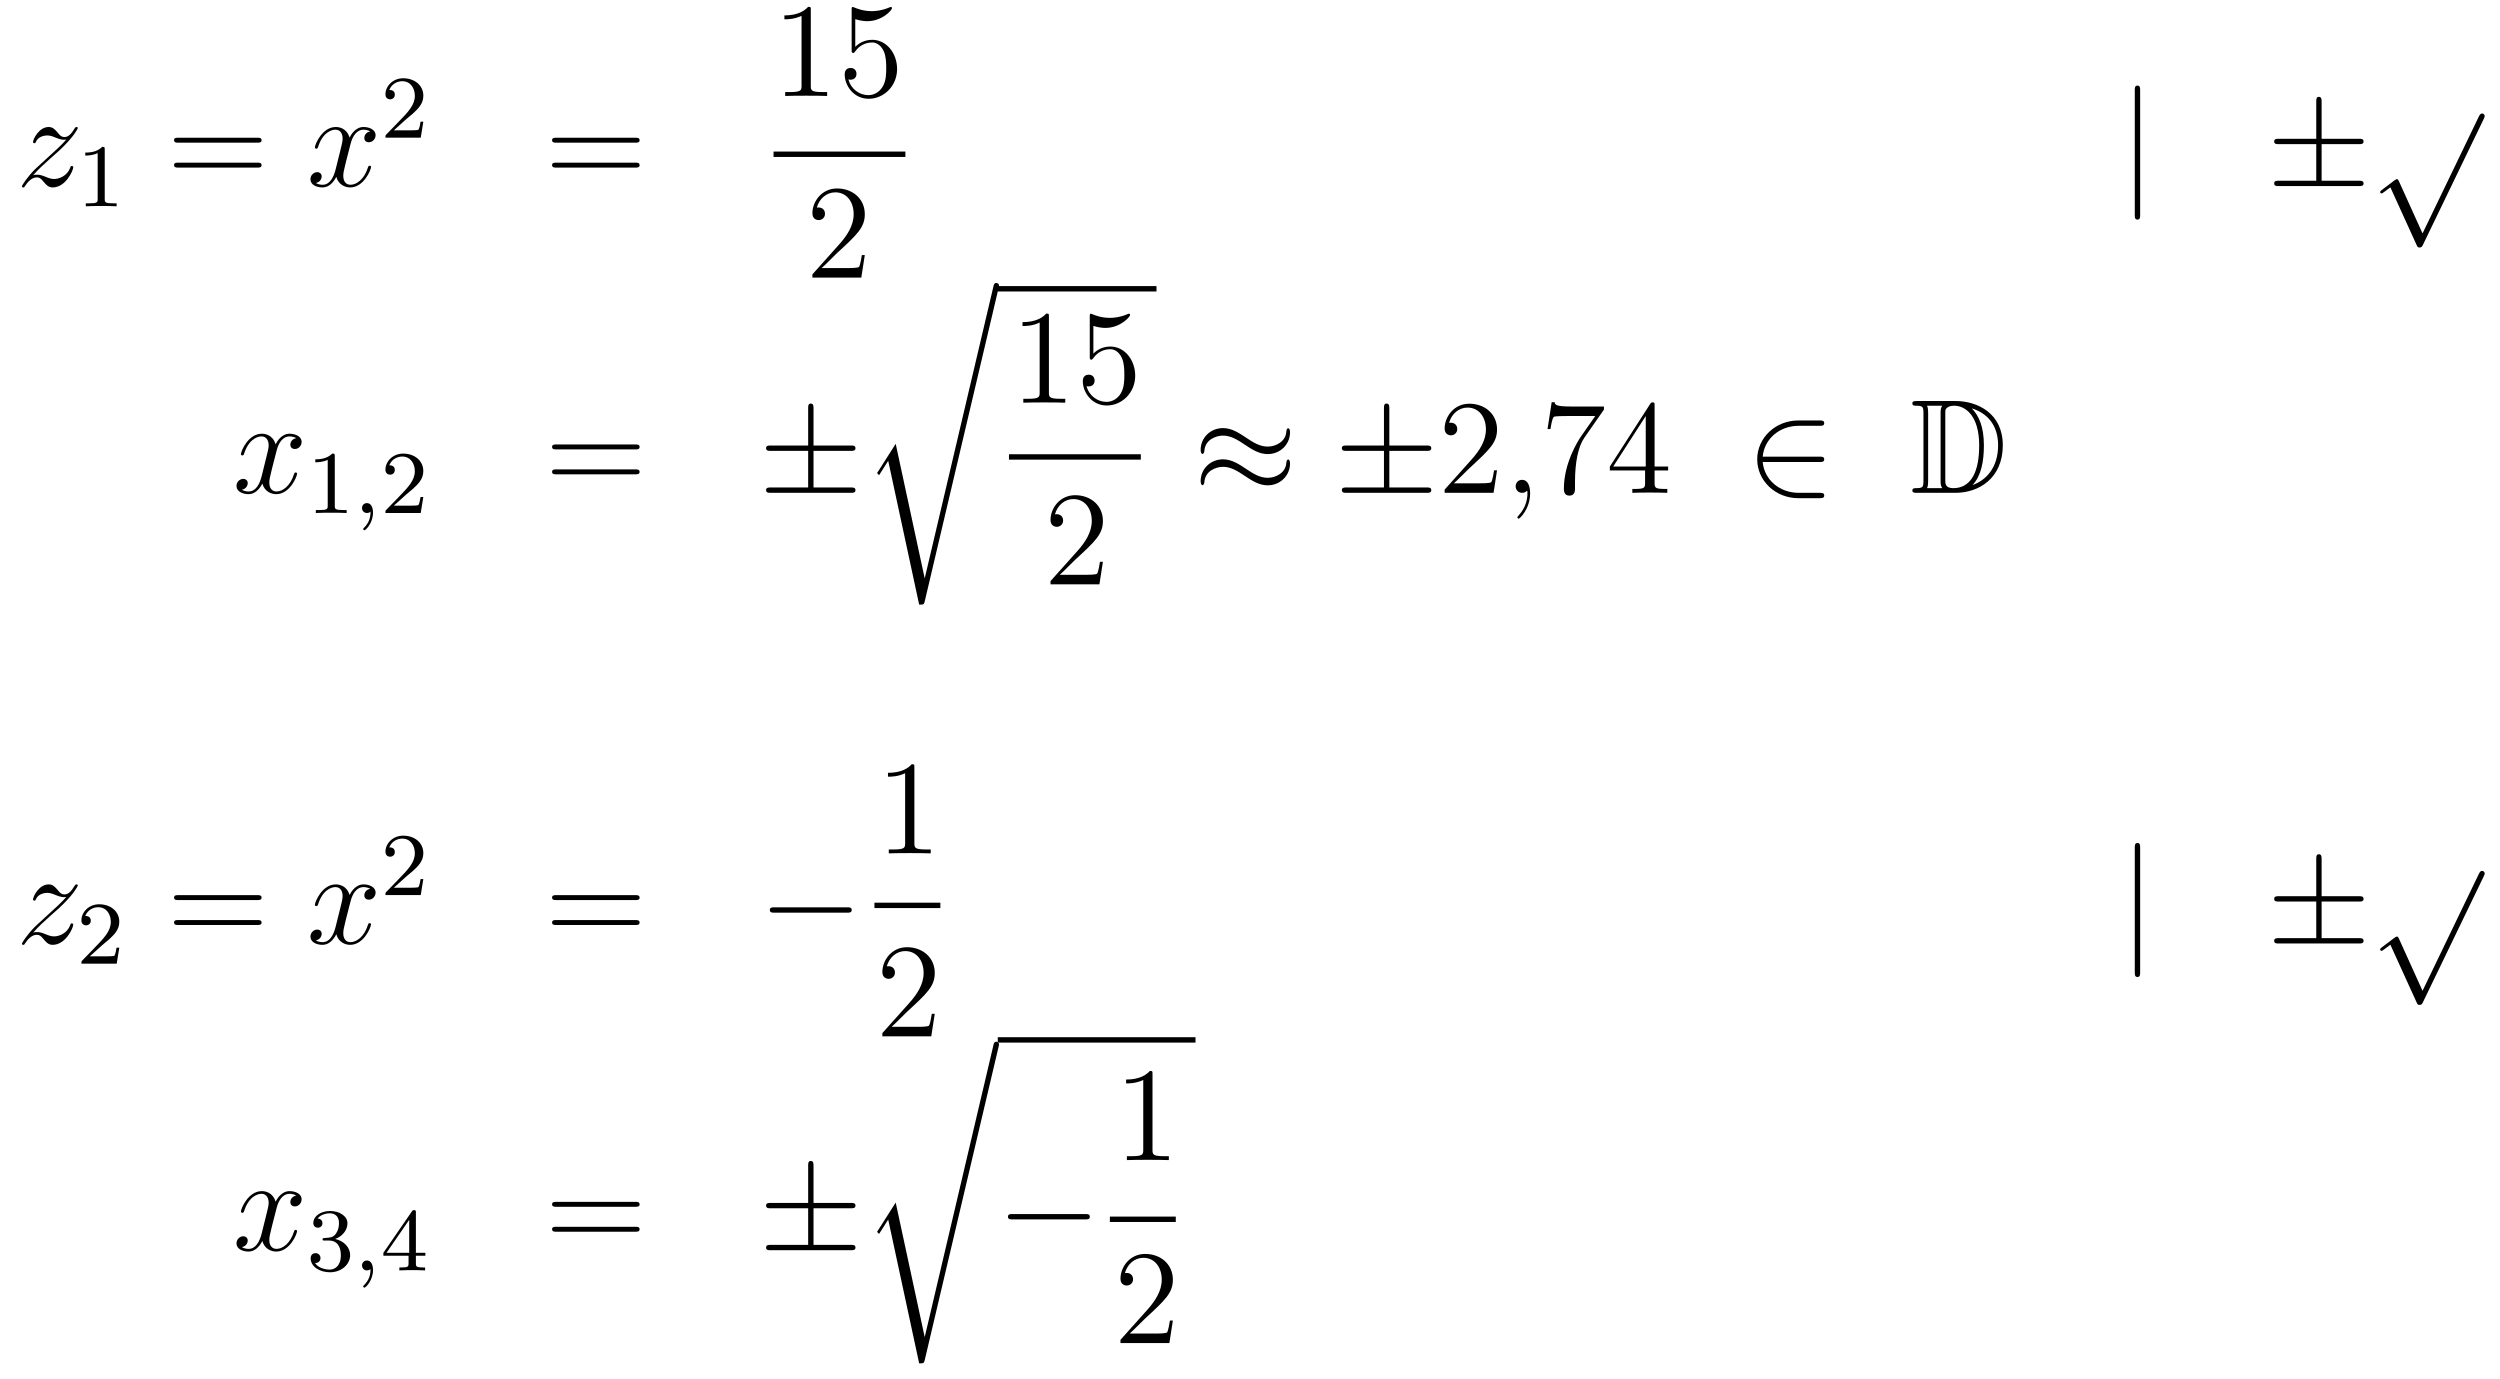<?xml version='1.0'?>
<!-- This file was generated by dvisvgm 1.14.1 -->
<svg height='123pt' version='1.1' viewBox='0 -123 223 123' width='223pt' xmlns='http://www.w3.org/2000/svg' xmlns:xlink='http://www.w3.org/1999/xlink'>
<g id='page1'>
<g transform='matrix(1 0 0 1 -132 544)'>
<path d='M134.958 -651.368C135.472 -651.954 135.891 -652.325 136.488 -652.863C137.206 -653.484 137.516 -653.783 137.684 -653.962C138.521 -654.787 138.939 -655.481 138.939 -655.576C138.939 -655.672 138.843 -655.672 138.819 -655.672C138.736 -655.672 138.712 -655.624 138.652 -655.54C138.353 -655.026 138.066 -654.775 137.755 -654.775C137.504 -654.775 137.373 -654.883 137.146 -655.17C136.895 -655.468 136.692 -655.672 136.345 -655.672C135.472 -655.672 134.946 -654.584 134.946 -654.333C134.946 -654.297 134.958 -654.225 135.066 -654.225C135.161 -654.225 135.173 -654.273 135.209 -654.357C135.413 -654.835 135.986 -654.919 136.213 -654.919C136.464 -654.919 136.703 -654.835 136.954 -654.727C137.409 -654.536 137.6 -654.536 137.72 -654.536C137.803 -654.536 137.851 -654.536 137.911 -654.548C137.516 -654.082 136.871 -653.508 136.333 -653.018L135.126 -651.906C134.396 -651.165 133.954 -650.46 133.954 -650.376C133.954 -650.304 134.014 -650.28 134.086 -650.28C134.157 -650.28 134.169 -650.292 134.253 -650.436C134.444 -650.735 134.827 -651.177 135.269 -651.177C135.52 -651.177 135.64 -651.093 135.879 -650.794C136.106 -650.532 136.309 -650.28 136.692 -650.28C137.863 -650.28 138.533 -651.799 138.533 -652.073C138.533 -652.121 138.521 -652.193 138.401 -652.193C138.305 -652.193 138.293 -652.145 138.258 -652.026C137.994 -651.32 137.289 -651.033 136.823 -651.033C136.572 -651.033 136.333 -651.117 136.082 -651.225C135.604 -651.416 135.472 -651.416 135.317 -651.416C135.197 -651.416 135.066 -651.416 134.958 -651.368Z' fill-rule='evenodd'/>
<path d='M141.342 -653.676C141.342 -653.891 141.326 -653.899 141.111 -653.899C140.784 -653.58 140.362 -653.389 139.605 -653.389V-653.126C139.82 -653.126 140.25 -653.126 140.712 -653.341V-649.253C140.712 -648.958 140.689 -648.863 139.932 -648.863H139.653V-648.6C139.979 -648.624 140.665 -648.624 141.023 -648.624C141.382 -648.624 142.075 -648.624 142.402 -648.6V-648.863H142.123C141.366 -648.863 141.342 -648.958 141.342 -649.253V-653.676Z' fill-rule='evenodd'/>
<path d='M154.949 -654.273C155.116 -654.273 155.332 -654.273 155.332 -654.488C155.332 -654.715 155.128 -654.715 154.949 -654.715H147.908C147.741 -654.715 147.526 -654.715 147.526 -654.5C147.526 -654.273 147.729 -654.273 147.908 -654.273H154.949ZM154.949 -652.05C155.116 -652.05 155.332 -652.05 155.332 -652.265C155.332 -652.492 155.128 -652.492 154.949 -652.492H147.908C147.741 -652.492 147.526 -652.492 147.526 -652.277C147.526 -652.05 147.729 -652.05 147.908 -652.05H154.949Z' fill-rule='evenodd'/>
<path d='M165.023 -655.277C164.641 -655.206 164.498 -654.919 164.498 -654.692C164.498 -654.405 164.725 -654.309 164.892 -654.309C165.251 -654.309 165.502 -654.62 165.502 -654.942C165.502 -655.445 164.928 -655.672 164.426 -655.672C163.697 -655.672 163.29 -654.954 163.182 -654.727C162.908 -655.624 162.166 -655.672 161.951 -655.672C160.732 -655.672 160.086 -654.106 160.086 -653.843C160.086 -653.795 160.134 -653.735 160.218 -653.735C160.313 -653.735 160.338 -653.807 160.361 -653.855C160.768 -655.182 161.569 -655.433 161.915 -655.433C162.453 -655.433 162.561 -654.931 162.561 -654.644C162.561 -654.381 162.489 -654.106 162.346 -653.532L161.939 -651.894C161.76 -651.177 161.413 -650.52 160.78 -650.52C160.72 -650.52 160.421 -650.52 160.17 -650.675C160.6 -650.759 160.696 -651.117 160.696 -651.261C160.696 -651.5 160.517 -651.643 160.29 -651.643C160.003 -651.643 159.692 -651.392 159.692 -651.01C159.692 -650.508 160.254 -650.28 160.768 -650.28C161.342 -650.28 161.748 -650.735 161.999 -651.225C162.19 -650.52 162.788 -650.28 163.23 -650.28C164.45 -650.28 165.095 -651.847 165.095 -652.109C165.095 -652.169 165.047 -652.217 164.976 -652.217C164.868 -652.217 164.856 -652.157 164.82 -652.062C164.498 -651.01 163.804 -650.52 163.266 -650.52C162.848 -650.52 162.621 -650.83 162.621 -651.32C162.621 -651.583 162.668 -651.775 162.86 -652.564L163.278 -654.189C163.458 -654.907 163.864 -655.433 164.414 -655.433C164.438 -655.433 164.772 -655.433 165.023 -655.277Z' fill-rule='evenodd'/>
<path d='M168.207 -656.346C168.335 -656.465 168.669 -656.728 168.797 -656.84C169.291 -657.294 169.761 -657.732 169.761 -658.457C169.761 -659.405 168.964 -660.019 167.968 -660.019C167.012 -660.019 166.382 -659.294 166.382 -658.585C166.382 -658.194 166.693 -658.138 166.805 -658.138C166.972 -658.138 167.219 -658.258 167.219 -658.561C167.219 -658.975 166.821 -658.975 166.725 -658.975C166.956 -659.557 167.49 -659.756 167.88 -659.756C168.622 -659.756 169.004 -659.127 169.004 -658.457C169.004 -657.628 168.422 -657.023 167.482 -656.059L166.478 -655.023C166.382 -654.935 166.382 -654.919 166.382 -654.72H169.53L169.761 -656.146H169.514C169.49 -655.987 169.426 -655.588 169.331 -655.437C169.283 -655.373 168.677 -655.373 168.55 -655.373H167.131L168.207 -656.346Z' fill-rule='evenodd'/>
<path d='M188.669 -654.273C188.836 -654.273 189.052 -654.273 189.052 -654.488C189.052 -654.715 188.848 -654.715 188.669 -654.715H181.628C181.461 -654.715 181.246 -654.715 181.246 -654.5C181.246 -654.273 181.449 -654.273 181.628 -654.273H188.669ZM188.669 -652.05C188.836 -652.05 189.052 -652.05 189.052 -652.265C189.052 -652.492 188.848 -652.492 188.669 -652.492H181.628C181.461 -652.492 181.246 -652.492 181.246 -652.277C181.246 -652.05 181.449 -652.05 181.628 -652.05H188.669Z' fill-rule='evenodd'/>
<path d='M204.323 -666.102C204.323 -666.378 204.323 -666.389 204.084 -666.389C203.797 -666.067 203.2 -665.624 201.968 -665.624V-665.278C202.243 -665.278 202.841 -665.278 203.498 -665.588V-659.36C203.498 -658.93 203.462 -658.787 202.41 -658.787H202.039V-658.44C202.362 -658.464 203.522 -658.464 203.916 -658.464C204.311 -658.464 205.458 -658.464 205.781 -658.44V-658.787H205.411C204.359 -658.787 204.323 -658.93 204.323 -659.36V-666.102ZM208.29 -665.29C208.804 -665.122 209.222 -665.11 209.354 -665.11C210.704 -665.11 211.566 -666.102 211.566 -666.27C211.566 -666.318 211.542 -666.378 211.47 -666.378C211.446 -666.378 211.422 -666.378 211.314 -666.33C210.644 -666.043 210.071 -666.007 209.76 -666.007C208.972 -666.007 208.41 -666.246 208.182 -666.342C208.099 -666.378 208.075 -666.378 208.063 -666.378C207.967 -666.378 207.967 -666.306 207.967 -666.114V-662.564C207.967 -662.349 207.967 -662.277 208.111 -662.277C208.17 -662.277 208.182 -662.289 208.302 -662.433C208.637 -662.923 209.198 -663.21 209.796 -663.21C210.43 -663.21 210.74 -662.624 210.836 -662.421C211.039 -661.954 211.051 -661.369 211.051 -660.914C211.051 -660.46 211.051 -659.779 210.716 -659.241C210.454 -658.811 209.988 -658.512 209.461 -658.512C208.673 -658.512 207.895 -659.05 207.68 -659.922C207.74 -659.898 207.812 -659.887 207.872 -659.887C208.075 -659.887 208.398 -660.006 208.398 -660.412C208.398 -660.747 208.17 -660.938 207.872 -660.938C207.656 -660.938 207.346 -660.831 207.346 -660.365C207.346 -659.348 208.159 -658.189 209.485 -658.189C210.836 -658.189 212.02 -659.325 212.02 -660.843C212.02 -662.265 211.063 -663.449 209.808 -663.449C209.126 -663.449 208.601 -663.15 208.29 -662.815V-665.29Z' fill-rule='evenodd'/>
<path d='M201 -653H212.761V-653.481H201'/>
<path d='M209.14 -644.248H208.877C208.841 -644.045 208.745 -643.387 208.626 -643.196C208.542 -643.089 207.86 -643.089 207.502 -643.089H205.291C205.614 -643.364 206.342 -644.129 206.653 -644.416C208.47 -646.089 209.14 -646.711 209.14 -647.894C209.14 -649.269 208.052 -650.189 206.665 -650.189C205.279 -650.189 204.466 -649.006 204.466 -647.978C204.466 -647.368 204.992 -647.368 205.027 -647.368C205.279 -647.368 205.589 -647.547 205.589 -647.93C205.589 -648.265 205.362 -648.492 205.027 -648.492C204.92 -648.492 204.896 -648.492 204.86 -648.48C205.087 -649.293 205.733 -649.843 206.51 -649.843C207.526 -649.843 208.147 -648.994 208.147 -647.894C208.147 -646.878 207.562 -645.993 206.881 -645.228L204.466 -642.527V-642.24H208.829L209.14 -644.248Z' fill-rule='evenodd'/>
<path d='M322.901 -658.935C322.901 -659.15 322.901 -659.366 322.662 -659.366C322.422 -659.366 322.422 -659.15 322.422 -658.935V-647.842C322.422 -647.627 322.422 -647.412 322.662 -647.412C322.901 -647.412 322.901 -647.627 322.901 -647.842V-658.935Z' fill-rule='evenodd'/>
<path d='M339.089 -654.142H342.412C342.616 -654.142 342.83 -654.142 342.83 -654.381C342.83 -654.62 342.616 -654.62 342.412 -654.62H339.089V-657.919C339.089 -658.11 339.089 -658.362 338.849 -658.362C338.61 -658.362 338.61 -658.146 338.61 -657.955V-654.62H335.275C335.072 -654.62 334.856 -654.62 334.856 -654.381C334.856 -654.142 335.072 -654.142 335.275 -654.142H338.61V-650.878H335.275C335.072 -650.878 334.856 -650.878 334.856 -650.639C334.856 -650.4 335.072 -650.4 335.275 -650.4H342.412C342.616 -650.4 342.83 -650.4 342.83 -650.639C342.83 -650.878 342.616 -650.878 342.412 -650.878H339.089V-654.142Z' fill-rule='evenodd'/>
<path d='M348.09 -646.179L345.986 -650.829C345.902 -651.021 345.842 -651.021 345.806 -651.021C345.796 -651.021 345.736 -651.021 345.604 -650.925L344.468 -650.064C344.312 -649.945 344.312 -649.909 344.312 -649.873C344.312 -649.813 344.348 -649.742 344.432 -649.742C344.504 -649.742 344.707 -649.909 344.839 -650.005C344.91 -650.064 345.09 -650.196 345.221 -650.292L347.576 -645.115C347.659 -644.924 347.719 -644.924 347.827 -644.924C348.006 -644.924 348.042 -644.996 348.126 -645.163L353.554 -656.4C353.636 -656.568 353.636 -656.615 353.636 -656.639C353.636 -656.759 353.542 -656.878 353.398 -656.878C353.302 -656.878 353.219 -656.818 353.123 -656.627L348.09 -646.179Z' fill-rule='evenodd'/>
<path d='M158.426 -627.917C158.044 -627.846 157.9 -627.559 157.9 -627.332C157.9 -627.045 158.127 -626.949 158.295 -626.949C158.653 -626.949 158.904 -627.26 158.904 -627.582C158.904 -628.085 158.331 -628.312 157.828 -628.312C157.099 -628.312 156.693 -627.594 156.585 -627.367C156.31 -628.264 155.569 -628.312 155.354 -628.312C154.135 -628.312 153.489 -626.746 153.489 -626.483C153.489 -626.435 153.537 -626.375 153.621 -626.375C153.716 -626.375 153.74 -626.447 153.764 -626.495C154.171 -627.822 154.972 -628.073 155.318 -628.073C155.856 -628.073 155.964 -627.571 155.964 -627.284C155.964 -627.021 155.892 -626.746 155.748 -626.172L155.342 -624.534C155.163 -623.817 154.816 -623.16 154.182 -623.16C154.123 -623.16 153.824 -623.16 153.573 -623.315C154.003 -623.399 154.099 -623.757 154.099 -623.901C154.099 -624.14 153.92 -624.283 153.693 -624.283C153.406 -624.283 153.095 -624.032 153.095 -623.65C153.095 -623.148 153.657 -622.92 154.171 -622.92C154.744 -622.92 155.151 -623.375 155.402 -623.865C155.593 -623.16 156.191 -622.92 156.633 -622.92C157.853 -622.92 158.498 -624.487 158.498 -624.749C158.498 -624.809 158.45 -624.857 158.378 -624.857C158.271 -624.857 158.259 -624.797 158.223 -624.702C157.9 -623.65 157.207 -623.16 156.669 -623.16C156.251 -623.16 156.023 -623.47 156.023 -623.96C156.023 -624.223 156.071 -624.415 156.263 -625.204L156.681 -626.829C156.86 -627.547 157.267 -628.073 157.817 -628.073C157.841 -628.073 158.175 -628.073 158.426 -627.917Z' fill-rule='evenodd'/>
<path d='M161.862 -626.316C161.862 -626.531 161.846 -626.539 161.631 -626.539C161.304 -626.22 160.882 -626.029 160.125 -626.029V-625.766C160.34 -625.766 160.77 -625.766 161.232 -625.981V-621.893C161.232 -621.598 161.209 -621.503 160.452 -621.503H160.173V-621.24C160.499 -621.264 161.185 -621.264 161.543 -621.264C161.902 -621.264 162.595 -621.264 162.922 -621.24V-621.503H162.643C161.886 -621.503 161.862 -621.598 161.862 -621.893V-626.316Z' fill-rule='evenodd'/>
<path d='M165.049 -621.359C165.049 -620.842 164.938 -620.388 164.444 -619.893C164.412 -619.869 164.396 -619.853 164.396 -619.814C164.396 -619.75 164.46 -619.702 164.515 -619.702C164.611 -619.702 165.272 -620.332 165.272 -621.264C165.272 -621.774 165.081 -622.124 164.73 -622.124C164.452 -622.124 164.292 -621.901 164.292 -621.686C164.292 -621.463 164.444 -621.24 164.739 -621.24C164.93 -621.24 165.049 -621.352 165.049 -621.359Z' fill-rule='evenodd'/>
<path d='M168.205 -622.866C168.332 -622.985 168.667 -623.248 168.795 -623.36C169.288 -623.814 169.759 -624.252 169.759 -624.977C169.759 -625.925 168.962 -626.539 167.966 -626.539C167.01 -626.539 166.38 -625.814 166.38 -625.105C166.38 -624.714 166.691 -624.658 166.802 -624.658C166.97 -624.658 167.217 -624.778 167.217 -625.081C167.217 -625.495 166.818 -625.495 166.723 -625.495C166.954 -626.077 167.488 -626.276 167.878 -626.276C168.619 -626.276 169.002 -625.647 169.002 -624.977C169.002 -624.148 168.42 -623.543 167.48 -622.579L166.476 -621.543C166.38 -621.455 166.38 -621.439 166.38 -621.24H169.527L169.759 -622.666H169.511C169.488 -622.507 169.424 -622.108 169.328 -621.957C169.281 -621.893 168.675 -621.893 168.547 -621.893H167.129L168.205 -622.866Z' fill-rule='evenodd'/>
<path d='M188.669 -626.913C188.836 -626.913 189.052 -626.913 189.052 -627.128C189.052 -627.355 188.848 -627.355 188.669 -627.355H181.628C181.461 -627.355 181.246 -627.355 181.246 -627.14C181.246 -626.913 181.449 -626.913 181.628 -626.913H188.669ZM188.669 -624.69C188.836 -624.69 189.052 -624.69 189.052 -624.905C189.052 -625.132 188.848 -625.132 188.669 -625.132H181.628C181.461 -625.132 181.246 -625.132 181.246 -624.917C181.246 -624.69 181.449 -624.69 181.628 -624.69H188.669Z' fill-rule='evenodd'/>
<path d='M204.566 -626.782H207.889C208.093 -626.782 208.308 -626.782 208.308 -627.021C208.308 -627.26 208.093 -627.26 207.889 -627.26H204.566V-630.559C204.566 -630.75 204.566 -631.002 204.328 -631.002C204.088 -631.002 204.088 -630.786 204.088 -630.595V-627.26H200.753C200.55 -627.26 200.335 -627.26 200.335 -627.021C200.335 -626.782 200.55 -626.782 200.753 -626.782H204.088V-623.518H200.753C200.55 -623.518 200.335 -623.518 200.335 -623.279S200.55 -623.04 200.753 -623.04H207.889C208.093 -623.04 208.308 -623.04 208.308 -623.279S208.093 -623.518 207.889 -623.518H204.566V-626.782Z' fill-rule='evenodd'/>
<path d='M214.49 -615.435H214.478L211.896 -627.413L210.331 -624.951C210.247 -624.843 210.247 -624.819 210.247 -624.807C210.247 -624.759 210.402 -624.628 210.414 -624.616L211.228 -625.895L213.989 -613.068C214.384 -613.068 214.418 -613.068 214.49 -613.379L221.065 -641.268C221.089 -641.352 221.113 -641.459 221.113 -641.519C221.113 -641.651 221.017 -641.758 220.874 -641.758C220.682 -641.758 220.646 -641.603 220.61 -641.435L214.49 -615.435Z' fill-rule='evenodd'/>
<path d='M221 -641H235.16V-641.481H221'/>
<path d='M225.563 -638.742C225.563 -639.018 225.563 -639.029 225.324 -639.029C225.037 -638.707 224.44 -638.264 223.208 -638.264V-637.918C223.483 -637.918 224.081 -637.918 224.738 -638.228V-632C224.738 -631.57 224.702 -631.427 223.65 -631.427H223.279V-631.08C223.602 -631.104 224.762 -631.104 225.156 -631.104C225.551 -631.104 226.698 -631.104 227.021 -631.08V-631.427H226.651C225.599 -631.427 225.563 -631.57 225.563 -632V-638.742ZM229.53 -637.93C230.044 -637.762 230.462 -637.75 230.594 -637.75C231.944 -637.75 232.806 -638.742 232.806 -638.91C232.806 -638.958 232.782 -639.018 232.71 -639.018C232.686 -639.018 232.662 -639.018 232.554 -638.97C231.884 -638.683 231.311 -638.647 231 -638.647C230.212 -638.647 229.65 -638.886 229.422 -638.982C229.339 -639.018 229.315 -639.018 229.303 -639.018C229.207 -639.018 229.207 -638.946 229.207 -638.754V-635.204C229.207 -634.989 229.207 -634.917 229.351 -634.917C229.41 -634.917 229.422 -634.929 229.542 -635.073C229.877 -635.563 230.438 -635.85 231.036 -635.85C231.67 -635.85 231.98 -635.264 232.076 -635.061C232.279 -634.594 232.291 -634.009 232.291 -633.554C232.291 -633.1 232.291 -632.419 231.956 -631.881C231.694 -631.451 231.228 -631.152 230.701 -631.152C229.913 -631.152 229.135 -631.69 228.92 -632.562C228.98 -632.538 229.052 -632.527 229.112 -632.527C229.315 -632.527 229.638 -632.646 229.638 -633.052C229.638 -633.387 229.41 -633.578 229.112 -633.578C228.896 -633.578 228.586 -633.471 228.586 -633.005C228.586 -631.988 229.399 -630.829 230.725 -630.829C232.076 -630.829 233.26 -631.965 233.26 -633.483C233.26 -634.905 232.303 -636.089 231.048 -636.089C230.366 -636.089 229.841 -635.79 229.53 -635.455V-637.93Z' fill-rule='evenodd'/>
<path d='M222 -626H233.761V-626.481H222'/>
<path d='M230.38 -616.888H230.117C230.081 -616.685 229.985 -616.027 229.866 -615.836C229.782 -615.729 229.1 -615.729 228.742 -615.729H226.531C226.854 -616.004 227.582 -616.769 227.893 -617.056C229.71 -618.729 230.38 -619.351 230.38 -620.534C230.38 -621.909 229.292 -622.829 227.905 -622.829C226.519 -622.829 225.706 -621.646 225.706 -620.618C225.706 -620.008 226.232 -620.008 226.267 -620.008C226.519 -620.008 226.829 -620.187 226.829 -620.57C226.829 -620.905 226.602 -621.132 226.267 -621.132C226.16 -621.132 226.136 -621.132 226.1 -621.12C226.327 -621.933 226.973 -622.483 227.75 -622.483C228.766 -622.483 229.387 -621.634 229.387 -620.534C229.387 -619.518 228.802 -618.633 228.121 -617.868L225.706 -615.167V-614.88H230.069L230.38 -616.888Z' fill-rule='evenodd'/>
<path d='M247.07 -628.443C247.07 -628.694 246.988 -628.802 246.904 -628.802C246.856 -628.802 246.748 -628.754 246.737 -628.479C246.689 -627.654 245.851 -627.164 245.075 -627.164C244.381 -627.164 243.784 -627.535 243.162 -627.953C242.516 -628.383 241.871 -628.814 241.093 -628.814C239.982 -628.814 239.098 -627.965 239.098 -626.865C239.098 -626.602 239.194 -626.507 239.264 -626.507C239.384 -626.507 239.432 -626.734 239.432 -626.782C239.492 -627.786 240.472 -628.144 241.093 -628.144C241.787 -628.144 242.386 -627.774 243.006 -627.355C243.652 -626.925 244.297 -626.495 245.075 -626.495C246.186 -626.495 247.07 -627.343 247.07 -628.443ZM247.07 -625.646C247.07 -625.993 246.928 -626.017 246.904 -626.017C246.856 -626.017 246.748 -625.957 246.737 -625.694C246.689 -624.869 245.851 -624.379 245.075 -624.379C244.381 -624.379 243.784 -624.749 243.162 -625.168C242.516 -625.598 241.871 -626.028 241.093 -626.028C239.982 -626.028 239.098 -625.18 239.098 -624.08C239.098 -623.817 239.194 -623.721 239.264 -623.721C239.384 -623.721 239.432 -623.948 239.432 -623.996C239.492 -625 240.472 -625.359 241.093 -625.359C241.787 -625.359 242.386 -624.988 243.006 -624.57C243.652 -624.14 244.297 -623.709 245.075 -623.709C246.21 -623.709 247.07 -624.594 247.07 -625.646Z' fill-rule='evenodd'/>
<path d='M255.928 -626.782H259.25C259.454 -626.782 259.669 -626.782 259.669 -627.021C259.669 -627.26 259.454 -627.26 259.25 -627.26H255.928V-630.559C255.928 -630.75 255.928 -631.002 255.689 -631.002C255.449 -631.002 255.449 -630.786 255.449 -630.595V-627.26H252.114C251.911 -627.26 251.695 -627.26 251.695 -627.021C251.695 -626.782 251.911 -626.782 252.114 -626.782H255.449V-623.518H252.114C251.911 -623.518 251.695 -623.518 251.695 -623.279S251.911 -623.04 252.114 -623.04H259.25C259.454 -623.04 259.669 -623.04 259.669 -623.279S259.454 -623.518 259.25 -623.518H255.928V-626.782Z' fill-rule='evenodd'/>
<path d='M265.536 -625.048H265.273C265.237 -624.845 265.142 -624.187 265.022 -623.996C264.938 -623.889 264.257 -623.889 263.899 -623.889H261.688C262.01 -624.164 262.739 -624.929 263.05 -625.216C264.866 -626.889 265.536 -627.511 265.536 -628.694C265.536 -630.069 264.449 -630.989 263.062 -630.989C261.676 -630.989 260.862 -629.806 260.862 -628.778C260.862 -628.168 261.389 -628.168 261.424 -628.168C261.676 -628.168 261.986 -628.347 261.986 -628.73C261.986 -629.065 261.758 -629.292 261.424 -629.292C261.317 -629.292 261.293 -629.292 261.257 -629.28C261.484 -630.093 262.129 -630.643 262.907 -630.643C263.922 -630.643 264.544 -629.794 264.544 -628.694C264.544 -627.678 263.958 -626.793 263.278 -626.028L260.862 -623.327V-623.04H265.225L265.536 -625.048Z' fill-rule='evenodd'/>
<path d='M268.487 -622.992C268.487 -623.686 268.26 -624.2 267.769 -624.2C267.386 -624.2 267.196 -623.889 267.196 -623.626C267.196 -623.363 267.374 -623.04 267.781 -623.04C267.937 -623.04 268.068 -623.088 268.176 -623.195C268.2 -623.219 268.212 -623.219 268.224 -623.219C268.247 -623.219 268.247 -623.052 268.247 -622.992C268.247 -622.598 268.176 -621.821 267.482 -621.044C267.35 -620.9 267.35 -620.876 267.35 -620.853C267.35 -620.793 267.41 -620.733 267.47 -620.733C267.566 -620.733 268.487 -621.618 268.487 -622.992Z' fill-rule='evenodd'/>
<path d='M275.072 -630.463V-630.738H272.191C270.745 -630.738 270.721 -630.894 270.673 -631.121H270.41L270.04 -628.73H270.302C270.338 -628.945 270.445 -629.687 270.601 -629.818C270.697 -629.89 271.594 -629.89 271.76 -629.89H274.295L273.028 -628.073C272.705 -627.607 271.498 -625.646 271.498 -623.399C271.498 -623.267 271.498 -622.789 271.988 -622.789C272.49 -622.789 272.49 -623.255 272.49 -623.411V-624.008C272.49 -625.789 272.777 -627.176 273.338 -627.977L275.072 -630.463ZM279.589 -630.822C279.589 -631.049 279.589 -631.109 279.422 -631.109C279.326 -631.109 279.29 -631.109 279.194 -630.966L275.597 -625.383V-625.036H278.741V-623.948C278.741 -623.506 278.717 -623.387 277.843 -623.387H277.604V-623.04C277.879 -623.064 278.824 -623.064 279.158 -623.064C279.493 -623.064 280.45 -623.064 280.724 -623.04V-623.387H280.486C279.625 -623.387 279.589 -623.506 279.589 -623.948V-625.036H280.796V-625.383H279.589V-630.822ZM278.801 -629.89V-625.383H275.896L278.801 -629.89Z' fill-rule='evenodd'/>
<path d='M294.302 -625.789C294.505 -625.789 294.721 -625.789 294.721 -626.028C294.721 -626.268 294.505 -626.268 294.302 -626.268H289.234C289.378 -627.869 290.752 -629.017 292.438 -629.017H294.302C294.505 -629.017 294.721 -629.017 294.721 -629.256C294.721 -629.495 294.505 -629.495 294.302 -629.495H292.414C290.369 -629.495 288.744 -627.941 288.744 -626.028C288.744 -624.116 290.369 -622.562 292.414 -622.562H294.302C294.505 -622.562 294.721 -622.562 294.721 -622.801C294.721 -623.04 294.505 -623.04 294.302 -623.04H292.438C290.752 -623.04 289.378 -624.187 289.234 -625.789H294.302Z' fill-rule='evenodd'/>
<path d='M302.987 -631.228C302.772 -631.228 302.581 -631.228 302.581 -631.013C302.581 -630.81 302.808 -630.81 302.904 -630.81C303.526 -630.81 303.572 -630.714 303.572 -630.129V-624.14C303.572 -623.554 303.526 -623.458 302.916 -623.458C302.796 -623.458 302.581 -623.458 302.581 -623.255C302.581 -623.04 302.772 -623.04 302.987 -623.04H306.43C308.522 -623.04 310.65 -624.343 310.65 -627.284C310.65 -630.141 308.378 -631.228 306.442 -631.228H302.987ZM307.901 -630.571C309.61 -630.021 310.231 -628.706 310.231 -627.284C310.231 -625.252 309.132 -624.152 307.949 -623.733C308.725 -624.546 308.964 -625.873 308.964 -627.26C308.964 -628.981 308.498 -629.926 307.889 -630.571H307.901ZM303.895 -623.458C303.991 -623.673 303.991 -623.96 303.991 -624.116V-630.153C303.991 -630.308 303.991 -630.595 303.895 -630.81H305.258C305.102 -630.631 305.102 -630.368 305.102 -630.201V-624.068C305.102 -623.889 305.102 -623.65 305.258 -623.458H303.895ZM305.521 -630.165C305.521 -630.427 305.521 -630.535 305.737 -630.667C305.844 -630.75 306.06 -630.81 306.311 -630.81C307.314 -630.81 308.545 -629.926 308.545 -627.26C308.545 -625.742 308.236 -623.458 306.227 -623.458C305.521 -623.458 305.521 -623.877 305.521 -624.104V-630.165Z' fill-rule='evenodd'/>
<path d='M134.958 -583.808C135.472 -584.394 135.891 -584.765 136.488 -585.302C137.206 -585.924 137.516 -586.223 137.684 -586.402C138.521 -587.227 138.939 -587.921 138.939 -588.016C138.939 -588.112 138.843 -588.112 138.819 -588.112C138.736 -588.112 138.712 -588.064 138.652 -587.981C138.353 -587.466 138.066 -587.215 137.755 -587.215C137.504 -587.215 137.373 -587.323 137.146 -587.61C136.895 -587.909 136.692 -588.112 136.345 -588.112C135.472 -588.112 134.946 -587.024 134.946 -586.772C134.946 -586.736 134.958 -586.666 135.066 -586.666C135.161 -586.666 135.173 -586.714 135.209 -586.796C135.413 -587.275 135.986 -587.359 136.213 -587.359C136.464 -587.359 136.703 -587.275 136.954 -587.167C137.409 -586.976 137.6 -586.976 137.72 -586.976C137.803 -586.976 137.851 -586.976 137.911 -586.988C137.516 -586.522 136.871 -585.948 136.333 -585.457L135.126 -584.346C134.396 -583.604 133.954 -582.9 133.954 -582.816C133.954 -582.744 134.014 -582.72 134.086 -582.72C134.157 -582.72 134.169 -582.732 134.253 -582.876C134.444 -583.175 134.827 -583.616 135.269 -583.616C135.52 -583.616 135.64 -583.534 135.879 -583.235C136.106 -582.972 136.309 -582.72 136.692 -582.72C137.863 -582.72 138.533 -584.239 138.533 -584.513C138.533 -584.561 138.521 -584.633 138.401 -584.633C138.305 -584.633 138.293 -584.585 138.258 -584.466C137.994 -583.76 137.289 -583.474 136.823 -583.474C136.572 -583.474 136.333 -583.558 136.082 -583.664C135.604 -583.856 135.472 -583.856 135.317 -583.856C135.197 -583.856 135.066 -583.856 134.958 -583.808Z' fill-rule='evenodd'/>
<path d='M141.087 -582.666C141.215 -582.785 141.549 -583.048 141.677 -583.159C142.171 -583.614 142.641 -584.052 142.641 -584.777C142.641 -585.725 141.844 -586.339 140.848 -586.339C139.892 -586.339 139.262 -585.613 139.262 -584.905C139.262 -584.514 139.573 -584.459 139.685 -584.459C139.852 -584.459 140.099 -584.578 140.099 -584.881C140.099 -585.295 139.701 -585.295 139.605 -585.295C139.836 -585.877 140.37 -586.076 140.76 -586.076C141.502 -586.076 141.884 -585.446 141.884 -584.777C141.884 -583.949 141.302 -583.343 140.362 -582.379L139.358 -581.342C139.262 -581.255 139.262 -581.239 139.262 -581.04H142.41L142.641 -582.467H142.394C142.37 -582.307 142.306 -581.909 142.211 -581.758C142.163 -581.694 141.557 -581.694 141.43 -581.694H140.011L141.087 -582.666Z' fill-rule='evenodd'/>
<path d='M154.949 -586.714C155.116 -586.714 155.332 -586.714 155.332 -586.928C155.332 -587.155 155.128 -587.155 154.949 -587.155H147.908C147.741 -587.155 147.526 -587.155 147.526 -586.94C147.526 -586.714 147.729 -586.714 147.908 -586.714H154.949ZM154.949 -584.49C155.116 -584.49 155.332 -584.49 155.332 -584.705C155.332 -584.932 155.128 -584.932 154.949 -584.932H147.908C147.741 -584.932 147.526 -584.932 147.526 -584.717C147.526 -584.49 147.729 -584.49 147.908 -584.49H154.949Z' fill-rule='evenodd'/>
<path d='M165.023 -587.717C164.641 -587.646 164.498 -587.359 164.498 -587.131C164.498 -586.844 164.725 -586.748 164.892 -586.748C165.251 -586.748 165.502 -587.059 165.502 -587.382C165.502 -587.885 164.928 -588.112 164.426 -588.112C163.697 -588.112 163.29 -587.394 163.182 -587.167C162.908 -588.064 162.166 -588.112 161.951 -588.112C160.732 -588.112 160.086 -586.546 160.086 -586.283C160.086 -586.235 160.134 -586.175 160.218 -586.175C160.313 -586.175 160.338 -586.247 160.361 -586.295C160.768 -587.622 161.569 -587.873 161.915 -587.873C162.453 -587.873 162.561 -587.37 162.561 -587.083C162.561 -586.82 162.489 -586.546 162.346 -585.972L161.939 -584.334C161.76 -583.616 161.413 -582.96 160.78 -582.96C160.72 -582.96 160.421 -582.96 160.17 -583.115C160.6 -583.199 160.696 -583.558 160.696 -583.7C160.696 -583.939 160.517 -584.083 160.29 -584.083C160.003 -584.083 159.692 -583.832 159.692 -583.45C159.692 -582.948 160.254 -582.72 160.768 -582.72C161.342 -582.72 161.748 -583.175 161.999 -583.664C162.19 -582.96 162.788 -582.72 163.23 -582.72C164.45 -582.72 165.095 -584.286 165.095 -584.549C165.095 -584.609 165.047 -584.657 164.976 -584.657C164.868 -584.657 164.856 -584.597 164.82 -584.502C164.498 -583.45 163.804 -582.96 163.266 -582.96C162.848 -582.96 162.621 -583.271 162.621 -583.76C162.621 -584.023 162.668 -584.215 162.86 -585.004L163.278 -586.63C163.458 -587.346 163.864 -587.873 164.414 -587.873C164.438 -587.873 164.772 -587.873 165.023 -587.717Z' fill-rule='evenodd'/>
<path d='M168.207 -588.786C168.335 -588.905 168.669 -589.168 168.797 -589.279C169.291 -589.734 169.761 -590.172 169.761 -590.897C169.761 -591.845 168.964 -592.459 167.968 -592.459C167.012 -592.459 166.382 -591.733 166.382 -591.025C166.382 -590.634 166.693 -590.579 166.805 -590.579C166.972 -590.579 167.219 -590.698 167.219 -591.001C167.219 -591.415 166.821 -591.415 166.725 -591.415C166.956 -591.997 167.49 -592.196 167.88 -592.196C168.622 -592.196 169.004 -591.566 169.004 -590.897C169.004 -590.069 168.422 -589.463 167.482 -588.499L166.478 -587.462C166.382 -587.375 166.382 -587.359 166.382 -587.16H169.53L169.761 -588.587H169.514C169.49 -588.427 169.426 -588.029 169.331 -587.878C169.283 -587.814 168.677 -587.814 168.55 -587.814H167.131L168.207 -588.786Z' fill-rule='evenodd'/>
<path d='M188.669 -586.714C188.836 -586.714 189.052 -586.714 189.052 -586.928C189.052 -587.155 188.848 -587.155 188.669 -587.155H181.628C181.461 -587.155 181.246 -587.155 181.246 -586.94C181.246 -586.714 181.449 -586.714 181.628 -586.714H188.669ZM188.669 -584.49C188.836 -584.49 189.052 -584.49 189.052 -584.705C189.052 -584.932 188.848 -584.932 188.669 -584.932H181.628C181.461 -584.932 181.246 -584.932 181.246 -584.717C181.246 -584.49 181.449 -584.49 181.628 -584.49H188.669Z' fill-rule='evenodd'/>
<path d='M207.556 -585.589C207.758 -585.589 207.973 -585.589 207.973 -585.828C207.973 -586.068 207.758 -586.068 207.556 -586.068H201.088C200.885 -586.068 200.669 -586.068 200.669 -585.828C200.669 -585.589 200.885 -585.589 201.088 -585.589H207.556Z' fill-rule='evenodd'/>
<path d='M213.563 -598.542C213.563 -598.818 213.563 -598.829 213.324 -598.829C213.037 -598.506 212.44 -598.064 211.208 -598.064V-597.718C211.483 -597.718 212.081 -597.718 212.738 -598.028V-591.8C212.738 -591.37 212.702 -591.227 211.65 -591.227H211.279V-590.88C211.602 -590.904 212.762 -590.904 213.156 -590.904C213.551 -590.904 214.698 -590.904 215.021 -590.88V-591.227H214.651C213.599 -591.227 213.563 -591.37 213.563 -591.8V-598.542Z' fill-rule='evenodd'/>
<path d='M210 -586H215.879V-586.481H210'/>
<path d='M215.38 -576.569H215.117C215.081 -576.365 214.985 -575.707 214.866 -575.516C214.782 -575.408 214.1 -575.408 213.742 -575.408H211.531C211.854 -575.683 212.582 -576.449 212.893 -576.736C214.71 -578.41 215.38 -579.031 215.38 -580.214C215.38 -581.59 214.292 -582.509 212.905 -582.509C211.519 -582.509 210.706 -581.326 210.706 -580.298C210.706 -579.689 211.232 -579.689 211.267 -579.689C211.519 -579.689 211.829 -579.868 211.829 -580.25C211.829 -580.585 211.602 -580.812 211.267 -580.812C211.16 -580.812 211.136 -580.812 211.1 -580.8C211.327 -581.612 211.973 -582.163 212.75 -582.163C213.766 -582.163 214.387 -581.314 214.387 -580.214C214.387 -579.198 213.802 -578.314 213.121 -577.548L210.706 -574.847V-574.56H215.069L215.38 -576.569Z' fill-rule='evenodd'/>
<path d='M322.901 -591.376C322.901 -591.59 322.901 -591.805 322.662 -591.805C322.422 -591.805 322.422 -591.59 322.422 -591.376V-580.282C322.422 -580.067 322.422 -579.852 322.662 -579.852C322.901 -579.852 322.901 -580.067 322.901 -580.282V-591.376Z' fill-rule='evenodd'/>
<path d='M339.089 -586.582H342.412C342.616 -586.582 342.83 -586.582 342.83 -586.82C342.83 -587.059 342.616 -587.059 342.412 -587.059H339.089V-590.359C339.089 -590.55 339.089 -590.802 338.849 -590.802C338.61 -590.802 338.61 -590.586 338.61 -590.395V-587.059H335.275C335.072 -587.059 334.856 -587.059 334.856 -586.82C334.856 -586.582 335.072 -586.582 335.275 -586.582H338.61V-583.318H335.275C335.072 -583.318 334.856 -583.318 334.856 -583.079S335.072 -582.84 335.275 -582.84H342.412C342.616 -582.84 342.83 -582.84 342.83 -583.079S342.616 -583.318 342.412 -583.318H339.089V-586.582Z' fill-rule='evenodd'/>
<path d='M348.09 -578.62L345.986 -583.27C345.902 -583.46 345.842 -583.46 345.806 -583.46C345.796 -583.46 345.736 -583.46 345.604 -583.364L344.468 -582.504C344.312 -582.385 344.312 -582.349 344.312 -582.313C344.312 -582.253 344.348 -582.181 344.432 -582.181C344.504 -582.181 344.707 -582.349 344.839 -582.445C344.91 -582.504 345.09 -582.636 345.221 -582.732L347.576 -577.555C347.659 -577.364 347.719 -577.364 347.827 -577.364C348.006 -577.364 348.042 -577.436 348.126 -577.603L353.554 -588.84C353.636 -589.008 353.636 -589.055 353.636 -589.079C353.636 -589.199 353.542 -589.318 353.398 -589.318C353.302 -589.318 353.219 -589.259 353.123 -589.067L348.09 -578.62Z' fill-rule='evenodd'/>
<path d='M158.426 -560.357C158.044 -560.286 157.9 -559.999 157.9 -559.771C157.9 -559.484 158.127 -559.388 158.295 -559.388C158.653 -559.388 158.904 -559.699 158.904 -560.022C158.904 -560.525 158.331 -560.752 157.828 -560.752C157.099 -560.752 156.693 -560.034 156.585 -559.807C156.31 -560.704 155.569 -560.752 155.354 -560.752C154.135 -560.752 153.489 -559.186 153.489 -558.923C153.489 -558.875 153.537 -558.815 153.621 -558.815C153.716 -558.815 153.74 -558.887 153.764 -558.935C154.171 -560.262 154.972 -560.513 155.318 -560.513C155.856 -560.513 155.964 -560.01 155.964 -559.723C155.964 -559.46 155.892 -559.186 155.748 -558.612L155.342 -556.974C155.163 -556.256 154.816 -555.6 154.182 -555.6C154.123 -555.6 153.824 -555.6 153.573 -555.755C154.003 -555.839 154.099 -556.198 154.099 -556.34C154.099 -556.579 153.92 -556.723 153.693 -556.723C153.406 -556.723 153.095 -556.472 153.095 -556.09C153.095 -555.588 153.657 -555.36 154.171 -555.36C154.744 -555.36 155.151 -555.815 155.402 -556.304C155.593 -555.6 156.191 -555.36 156.633 -555.36C157.853 -555.36 158.498 -556.926 158.498 -557.189C158.498 -557.249 158.45 -557.297 158.378 -557.297C158.271 -557.297 158.259 -557.237 158.223 -557.142C157.9 -556.09 157.207 -555.6 156.669 -555.6C156.251 -555.6 156.023 -555.911 156.023 -556.4C156.023 -556.663 156.071 -556.855 156.263 -557.644L156.681 -559.27C156.86 -559.986 157.267 -560.513 157.817 -560.513C157.841 -560.513 158.175 -560.513 158.426 -560.357Z' fill-rule='evenodd'/>
<path d='M161.376 -556.342C162.006 -556.342 162.404 -555.88 162.404 -555.042C162.404 -554.046 161.838 -553.752 161.416 -553.752C160.977 -553.752 160.38 -553.91 160.101 -554.334C160.388 -554.334 160.587 -554.516 160.587 -554.779C160.587 -555.035 160.404 -555.218 160.149 -555.218C159.934 -555.218 159.711 -555.083 159.711 -554.764C159.711 -554.006 160.523 -553.513 161.432 -553.513C162.492 -553.513 163.233 -554.245 163.233 -555.042C163.233 -555.704 162.707 -556.309 161.894 -556.484C162.523 -556.708 162.993 -557.25 162.993 -557.887S162.277 -558.979 161.448 -558.979C160.595 -558.979 159.95 -558.517 159.95 -557.911C159.95 -557.616 160.149 -557.489 160.356 -557.489C160.603 -557.489 160.763 -557.664 160.763 -557.896C160.763 -558.19 160.508 -558.301 160.332 -558.31C160.667 -558.748 161.28 -558.772 161.424 -558.772C161.631 -558.772 162.237 -558.708 162.237 -557.887C162.237 -557.329 162.006 -556.994 161.894 -556.867C161.655 -556.62 161.472 -556.604 160.986 -556.572C160.834 -556.565 160.77 -556.556 160.77 -556.453C160.77 -556.342 160.842 -556.342 160.977 -556.342H161.376Z' fill-rule='evenodd'/>
<path d='M165.049 -553.799C165.049 -553.282 164.938 -552.828 164.444 -552.334C164.412 -552.31 164.396 -552.294 164.396 -552.253C164.396 -552.19 164.46 -552.142 164.515 -552.142C164.611 -552.142 165.272 -552.772 165.272 -553.704C165.272 -554.214 165.081 -554.564 164.73 -554.564C164.452 -554.564 164.292 -554.341 164.292 -554.126C164.292 -553.903 164.444 -553.68 164.739 -553.68C164.93 -553.68 165.049 -553.792 165.049 -553.799Z' fill-rule='evenodd'/>
<path d='M169.097 -558.835C169.097 -558.995 169.097 -559.058 168.93 -559.058C168.826 -559.058 168.818 -559.051 168.739 -558.94L166.197 -555.25V-554.987H168.444V-554.326C168.444 -554.03 168.42 -553.943 167.806 -553.943H167.623V-553.68C168.3 -553.704 168.316 -553.704 168.771 -553.704C169.224 -553.704 169.24 -553.704 169.918 -553.68V-553.943H169.734C169.121 -553.943 169.097 -554.03 169.097 -554.326V-554.987H169.942V-555.25H169.097V-558.835ZM168.5 -558.19V-555.25H166.476L168.5 -558.19Z' fill-rule='evenodd'/>
<path d='M188.669 -559.354C188.836 -559.354 189.052 -559.354 189.052 -559.568C189.052 -559.795 188.848 -559.795 188.669 -559.795H181.628C181.461 -559.795 181.246 -559.795 181.246 -559.58C181.246 -559.354 181.449 -559.354 181.628 -559.354H188.669ZM188.669 -557.13C188.836 -557.13 189.052 -557.13 189.052 -557.345C189.052 -557.572 188.848 -557.572 188.669 -557.572H181.628C181.461 -557.572 181.246 -557.572 181.246 -557.357C181.246 -557.13 181.449 -557.13 181.628 -557.13H188.669Z' fill-rule='evenodd'/>
<path d='M204.566 -559.222H207.889C208.093 -559.222 208.308 -559.222 208.308 -559.46S208.093 -559.699 207.889 -559.699H204.566V-562.999C204.566 -563.19 204.566 -563.442 204.328 -563.442C204.088 -563.442 204.088 -563.226 204.088 -563.035V-559.699H200.753C200.55 -559.699 200.335 -559.699 200.335 -559.46S200.55 -559.222 200.753 -559.222H204.088V-555.958H200.753C200.55 -555.958 200.335 -555.958 200.335 -555.719S200.55 -555.48 200.753 -555.48H207.889C208.093 -555.48 208.308 -555.48 208.308 -555.719S208.093 -555.958 207.889 -555.958H204.566V-559.222Z' fill-rule='evenodd'/>
<path d='M214.49 -547.756H214.478L211.896 -559.733L210.331 -557.27C210.247 -557.164 210.247 -557.14 210.247 -557.128C210.247 -557.08 210.402 -556.948 210.414 -556.936L211.228 -558.215L213.989 -545.388C214.384 -545.388 214.418 -545.388 214.49 -545.699L221.065 -573.588C221.089 -573.672 221.113 -573.779 221.113 -573.839C221.113 -573.971 221.017 -574.078 220.874 -574.078C220.682 -574.078 220.646 -573.923 220.61 -573.755L214.49 -547.756Z' fill-rule='evenodd'/>
<path d='M221 -574H238.64V-574.481H221'/>
<path d='M228.794 -558.229C228.997 -558.229 229.212 -558.229 229.212 -558.468C229.212 -558.708 228.997 -558.708 228.794 -558.708H222.326C222.124 -558.708 221.909 -558.708 221.909 -558.468C221.909 -558.229 222.124 -558.229 222.326 -558.229H228.794Z' fill-rule='evenodd'/>
<path d='M234.803 -571.182C234.803 -571.458 234.803 -571.469 234.564 -571.469C234.277 -571.146 233.68 -570.704 232.448 -570.704V-570.358C232.723 -570.358 233.321 -570.358 233.978 -570.668V-564.44C233.978 -564.01 233.942 -563.867 232.89 -563.867H232.519V-563.52C232.842 -563.544 234.002 -563.544 234.396 -563.544C234.791 -563.544 235.938 -563.544 236.261 -563.52V-563.867H235.891C234.839 -563.867 234.803 -564.01 234.803 -564.44V-571.182Z' fill-rule='evenodd'/>
<path d='M231 -558H236.879V-558.48H231'/>
<path d='M236.62 -549.209H236.357C236.321 -549.005 236.225 -548.347 236.106 -548.156C236.022 -548.048 235.34 -548.048 234.982 -548.048H232.771C233.094 -548.323 233.822 -549.089 234.133 -549.376C235.95 -551.05 236.62 -551.671 236.62 -552.854C236.62 -554.23 235.532 -555.149 234.145 -555.149C232.759 -555.149 231.946 -553.966 231.946 -552.938C231.946 -552.329 232.472 -552.329 232.507 -552.329C232.759 -552.329 233.069 -552.508 233.069 -552.89C233.069 -553.225 232.842 -553.452 232.507 -553.452C232.4 -553.452 232.376 -553.452 232.34 -553.44C232.567 -554.252 233.213 -554.803 233.99 -554.803C235.006 -554.803 235.627 -553.954 235.627 -552.854C235.627 -551.838 235.042 -550.954 234.361 -550.188L231.946 -547.487V-547.2H236.309L236.62 -549.209Z' fill-rule='evenodd'/>
</g>
</g>
</svg>
